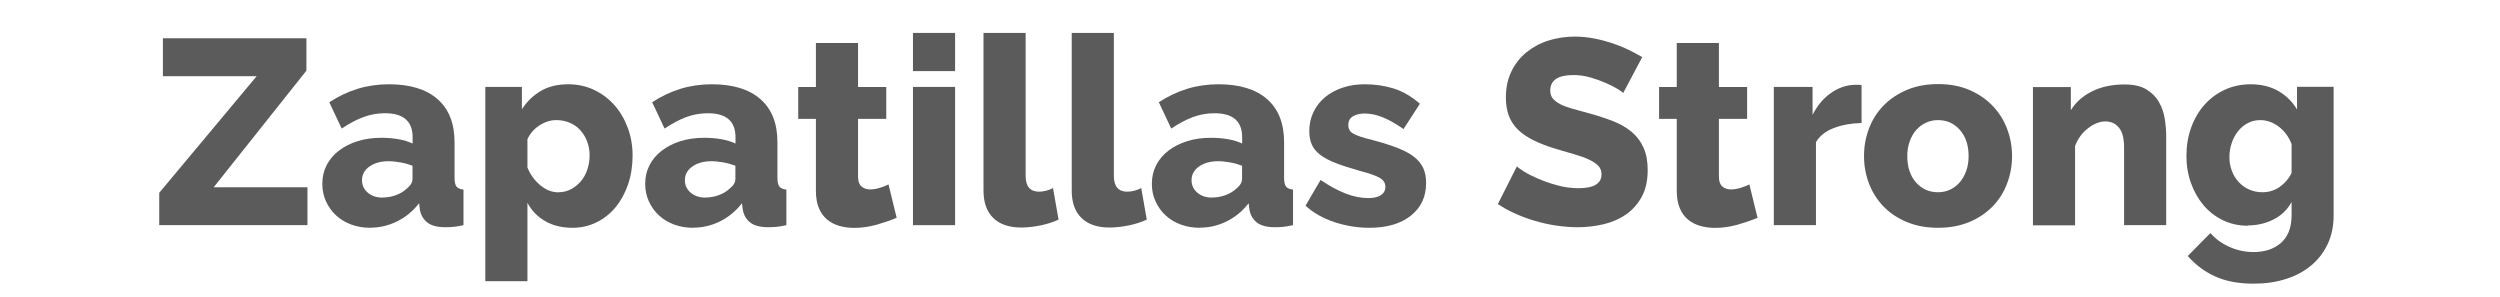 <?xml version="1.0" encoding="UTF-8"?>
<svg id="Capa_2" data-name="Capa 2" xmlns="http://www.w3.org/2000/svg" viewBox="0 0 265.81 31.54">
  <g id="contenido">
    <g>
      <path d="m16.93,20.5l10.36-12.4h-9.97v-4.03h15.26v3.44l-9.86,12.4h9.97v4.03h-15.76v-3.44Z" fill="#5b5b5b"/>
      <path d="m39.36,24.22c-.73,0-1.4-.12-2.03-.35-.62-.23-1.16-.56-1.61-.98-.45-.42-.8-.91-1.06-1.48-.26-.57-.39-1.19-.39-1.86,0-.73.15-1.39.46-1.99.31-.6.74-1.11,1.3-1.54.56-.43,1.22-.77,1.99-1.01.76-.24,1.61-.36,2.55-.36.62,0,1.21.05,1.79.15.58.1,1.08.26,1.51.46v-.67c0-1.7-.98-2.55-2.94-2.55-.8,0-1.57.14-2.3.41-.73.27-1.49.68-2.3,1.22l-1.32-2.8c.97-.63,1.98-1.11,3.02-1.43,1.04-.32,2.16-.48,3.33-.48,2.22,0,3.94.52,5.15,1.57,1.21,1.05,1.82,2.58,1.82,4.59v3.78c0,.45.07.76.21.94.14.18.39.28.74.32v3.78c-.39.09-.75.15-1.06.18-.32.03-.61.04-.87.04-.84,0-1.47-.16-1.9-.49-.43-.33-.7-.79-.81-1.39l-.08-.67c-.65.84-1.43,1.48-2.34,1.93-.91.45-1.86.67-2.87.67Zm1.32-3.22c.49,0,.96-.08,1.41-.25.46-.17.83-.39,1.13-.67.43-.34.64-.69.64-1.06v-1.4c-.39-.15-.82-.27-1.27-.35-.46-.08-.88-.13-1.27-.13-.82,0-1.5.19-2.03.56-.53.37-.8.86-.8,1.46,0,.54.21.98.62,1.33.41.35.93.52,1.57.52Z" fill="#5b5b5b"/>
      <path d="m60.89,24.22c-1.12,0-2.09-.23-2.91-.7s-1.46-1.12-1.9-1.96v8.34h-4.48V9.24h3.89v2.38c.54-.84,1.22-1.49,2.03-1.96.81-.47,1.78-.7,2.9-.7.99,0,1.9.2,2.73.59.83.39,1.55.93,2.16,1.61.61.68,1.08,1.48,1.43,2.41s.52,1.92.52,2.98-.16,2.12-.48,3.05c-.32.93-.76,1.74-1.32,2.42-.56.68-1.23,1.22-2.02,1.61s-1.63.59-2.55.59Zm-1.51-3.78c.49,0,.93-.11,1.33-.32.4-.21.75-.5,1.05-.85.3-.35.53-.77.69-1.25.16-.48.24-.98.24-1.5s-.09-1.04-.27-1.5c-.18-.46-.42-.85-.73-1.19-.31-.34-.68-.6-1.12-.78-.44-.19-.91-.28-1.41-.28-.62,0-1.21.18-1.78.55-.57.36-1,.85-1.3,1.47v3.02c.3.75.75,1.37,1.36,1.88s1.25.76,1.95.76Z" fill="#5b5b5b"/>
      <path d="m73.69,24.22c-.73,0-1.4-.12-2.03-.35-.62-.23-1.16-.56-1.61-.98-.45-.42-.8-.91-1.06-1.48-.26-.57-.39-1.19-.39-1.86,0-.73.15-1.39.46-1.99.31-.6.74-1.11,1.3-1.54.56-.43,1.22-.77,1.99-1.01.76-.24,1.61-.36,2.55-.36.62,0,1.21.05,1.79.15.58.1,1.08.26,1.51.46v-.67c0-1.7-.98-2.55-2.94-2.55-.8,0-1.57.14-2.3.41-.73.27-1.49.68-2.3,1.22l-1.32-2.8c.97-.63,1.98-1.11,3.02-1.43,1.04-.32,2.16-.48,3.33-.48,2.22,0,3.94.52,5.15,1.57,1.21,1.05,1.82,2.58,1.82,4.59v3.78c0,.45.07.76.21.94.14.18.39.28.74.32v3.78c-.39.09-.75.15-1.06.18-.32.03-.61.04-.87.04-.84,0-1.47-.16-1.9-.49-.43-.33-.7-.79-.81-1.39l-.08-.67c-.65.84-1.43,1.48-2.34,1.93-.91.45-1.86.67-2.87.67Zm1.32-3.22c.49,0,.96-.08,1.41-.25.46-.17.83-.39,1.13-.67.43-.34.64-.69.64-1.06v-1.4c-.39-.15-.82-.27-1.27-.35-.46-.08-.88-.13-1.27-.13-.82,0-1.5.19-2.03.56-.53.37-.8.86-.8,1.46,0,.54.21.98.62,1.33.41.35.93.52,1.57.52Z" fill="#5b5b5b"/>
      <path d="m95.33,23.16c-.62.26-1.32.5-2.11.73-.79.22-1.59.34-2.39.34-.56,0-1.09-.07-1.58-.21-.49-.14-.93-.36-1.3-.67-.37-.31-.67-.71-.88-1.22-.21-.5-.32-1.11-.32-1.82v-7.67h-1.88v-3.39h1.88v-4.68h4.48v4.68h3v3.39h-3v6.13c0,.49.12.84.36,1.05.24.21.55.32.92.32.34,0,.68-.06,1.04-.17.35-.11.66-.23.92-.36l.87,3.56Z" fill="#5b5b5b"/>
      <path d="m97.07,7.56V3.5h4.48v4.06h-4.48Zm0,16.38v-14.7h4.48v14.7h-4.48Z" fill="#5b5b5b"/>
      <path d="m104.57,3.5h4.48v15.2c0,1.12.48,1.68,1.43,1.68.22,0,.47-.03.74-.1s.52-.16.74-.29l.59,3.36c-.56.26-1.2.47-1.93.62-.73.15-1.41.22-2.04.22-1.29,0-2.28-.34-2.97-1.01-.69-.67-1.04-1.64-1.04-2.91V3.5Z" fill="#5b5b5b"/>
      <path d="m113.95,3.5h4.48v15.2c0,1.12.48,1.68,1.43,1.68.22,0,.47-.03.74-.1s.52-.16.74-.29l.59,3.36c-.56.26-1.2.47-1.93.62-.73.15-1.41.22-2.04.22-1.29,0-2.28-.34-2.97-1.01-.69-.67-1.04-1.64-1.04-2.91V3.5Z" fill="#5b5b5b"/>
      <path d="m127.56,24.22c-.73,0-1.4-.12-2.03-.35-.62-.23-1.16-.56-1.61-.98-.45-.42-.8-.91-1.06-1.48-.26-.57-.39-1.19-.39-1.86,0-.73.15-1.39.46-1.99.31-.6.74-1.11,1.3-1.54.56-.43,1.22-.77,1.99-1.01.76-.24,1.61-.36,2.55-.36.62,0,1.21.05,1.79.15.58.1,1.08.26,1.51.46v-.67c0-1.7-.98-2.55-2.94-2.55-.8,0-1.57.14-2.3.41-.73.27-1.49.68-2.3,1.22l-1.32-2.8c.97-.63,1.98-1.11,3.02-1.43,1.04-.32,2.16-.48,3.33-.48,2.22,0,3.94.52,5.15,1.57,1.21,1.05,1.82,2.58,1.82,4.59v3.78c0,.45.07.76.21.94.14.18.39.28.74.32v3.78c-.39.09-.75.15-1.06.18-.32.03-.61.04-.87.04-.84,0-1.47-.16-1.9-.49-.43-.33-.7-.79-.81-1.39l-.08-.67c-.65.84-1.43,1.48-2.34,1.93-.91.45-1.86.67-2.87.67Zm1.32-3.22c.49,0,.96-.08,1.41-.25.46-.17.83-.39,1.13-.67.43-.34.64-.69.64-1.06v-1.4c-.39-.15-.82-.27-1.27-.35-.46-.08-.88-.13-1.27-.13-.82,0-1.5.19-2.03.56-.53.37-.8.86-.8,1.46,0,.54.21.98.62,1.33.41.35.93.52,1.57.52Z" fill="#5b5b5b"/>
      <path d="m145.59,24.22c-1.25,0-2.48-.2-3.7-.6-1.21-.4-2.24-.98-3.08-1.75l1.6-2.74c.9.62,1.77,1.09,2.62,1.43.85.34,1.67.5,2.45.5.58,0,1.03-.1,1.34-.31.32-.21.48-.5.48-.9s-.2-.7-.6-.94c-.4-.23-1.11-.48-2.11-.74-.99-.28-1.83-.55-2.51-.81-.68-.26-1.24-.55-1.67-.87-.43-.32-.74-.68-.92-1.09-.19-.41-.28-.9-.28-1.46,0-.75.15-1.43.45-2.04.3-.62.71-1.14,1.23-1.57.52-.43,1.14-.77,1.86-1.01.72-.24,1.5-.36,2.34-.36,1.1,0,2.13.15,3.09.45.96.3,1.89.84,2.79,1.62l-1.74,2.69c-.84-.58-1.59-1-2.24-1.26-.65-.26-1.29-.39-1.9-.39-.49,0-.9.1-1.23.29-.34.2-.5.51-.5.94s.18.72.55.92c.36.21,1.04.43,2.03.67,1.04.28,1.93.56,2.65.84.72.28,1.3.59,1.75.94.45.35.77.74.98,1.19.21.45.31.98.31,1.6,0,1.46-.54,2.61-1.62,3.47-1.08.86-2.55,1.29-4.4,1.29Z" fill="#5b5b5b"/>
      <path d="m172.58,9.88c-.06-.07-.25-.21-.59-.42-.34-.21-.76-.42-1.26-.64s-1.06-.42-1.65-.59c-.6-.17-1.2-.25-1.79-.25-1.64,0-2.46.55-2.46,1.65,0,.34.09.62.27.84.18.22.44.42.78.6.34.18.78.34,1.3.49s1.13.32,1.82.5c.95.26,1.81.55,2.58.85.76.31,1.41.69,1.95,1.15.53.46.94,1.01,1.23,1.67.29.65.43,1.44.43,2.35,0,1.12-.21,2.07-.63,2.84s-.98,1.4-1.67,1.88c-.69.48-1.48.82-2.38,1.04-.9.21-1.82.32-2.77.32-.73,0-1.47-.06-2.24-.17-.77-.11-1.51-.28-2.24-.49-.73-.21-1.43-.47-2.11-.77-.68-.3-1.31-.64-1.89-1.04l2.02-4c.08.09.32.27.73.53.41.26.92.52,1.53.78.61.26,1.28.5,2.03.7.75.21,1.5.31,2.27.31,1.62,0,2.44-.49,2.44-1.48,0-.37-.12-.68-.36-.92s-.58-.46-1.01-.66c-.43-.2-.94-.38-1.53-.55-.59-.17-1.23-.35-1.92-.56-.92-.28-1.71-.58-2.38-.91-.67-.33-1.23-.7-1.67-1.13-.44-.43-.77-.92-.98-1.48s-.32-1.21-.32-1.96c0-1.04.2-1.97.59-2.77.39-.8.92-1.48,1.6-2.03s1.45-.97,2.34-1.25c.89-.28,1.82-.42,2.81-.42.69,0,1.37.07,2.04.2.67.13,1.32.3,1.93.5.62.21,1.19.44,1.72.7.53.26,1.02.52,1.47.78l-2.02,3.81Z" fill="#5b5b5b"/>
      <path d="m186.86,23.16c-.62.26-1.32.5-2.11.73-.79.22-1.59.34-2.39.34-.56,0-1.09-.07-1.58-.21-.49-.14-.93-.36-1.3-.67-.37-.31-.67-.71-.88-1.22-.21-.5-.32-1.11-.32-1.82v-7.67h-1.88v-3.39h1.88v-4.68h4.48v4.68h3v3.39h-3v6.13c0,.49.12.84.36,1.05.24.21.55.32.92.32.34,0,.68-.06,1.04-.17.35-.11.66-.23.92-.36l.87,3.56Z" fill="#5b5b5b"/>
      <path d="m197.92,13.08c-1.08.02-2.06.2-2.94.53-.88.34-1.51.84-1.9,1.51v8.82h-4.48v-14.7h4.12v2.97c.5-.99,1.15-1.76,1.95-2.32.79-.56,1.64-.85,2.53-.87h.45c.09,0,.19,0,.28.03v4.03Z" fill="#5b5b5b"/>
      <path d="m206.07,24.22c-1.25,0-2.37-.21-3.35-.62-.98-.41-1.81-.97-2.48-1.67s-1.18-1.51-1.53-2.44c-.35-.92-.52-1.89-.52-2.9s.17-1.97.52-2.9c.34-.92.85-1.74,1.53-2.44.67-.7,1.5-1.26,2.48-1.68.98-.42,2.09-.63,3.35-.63s2.36.21,3.33.63,1.79.98,2.46,1.68c.67.7,1.19,1.51,1.54,2.44.35.92.53,1.89.53,2.9s-.17,1.97-.52,2.9-.85,1.74-1.53,2.44-1.5,1.26-2.48,1.67c-.98.41-2.1.62-3.35.62Zm-3.28-7.62c0,1.16.31,2.09.92,2.79.62.7,1.4,1.05,2.35,1.05.47,0,.9-.09,1.29-.28.39-.19.73-.45,1.02-.78.29-.34.52-.74.69-1.22.17-.48.25-.99.25-1.55,0-1.16-.31-2.09-.92-2.79-.62-.7-1.39-1.05-2.32-1.05-.47,0-.9.09-1.3.28-.4.19-.75.45-1.04.78-.29.34-.52.74-.69,1.22s-.25.99-.25,1.55Z" fill="#5b5b5b"/>
      <path d="m230.32,23.94h-4.48v-8.26c0-.97-.18-1.68-.55-2.11-.36-.44-.84-.66-1.44-.66-.32,0-.63.07-.95.2-.32.13-.63.31-.92.55-.3.23-.57.51-.8.83-.23.32-.42.66-.55,1.04v8.43h-4.48v-14.7h4.03v2.46c.54-.88,1.31-1.55,2.3-2.03.99-.48,2.13-.71,3.42-.71.95,0,1.72.17,2.3.52.58.35,1.03.79,1.34,1.34.32.55.53,1.15.63,1.81.1.65.15,1.29.15,1.9v9.41Z" fill="#5b5b5b"/>
      <path d="m239,24c-.97,0-1.86-.2-2.66-.59-.8-.39-1.49-.92-2.06-1.6s-1.01-1.46-1.33-2.35-.48-1.86-.48-2.88c0-1.08.17-2.09.5-3.01s.8-1.73,1.4-2.41c.6-.68,1.32-1.22,2.16-1.61s1.76-.59,2.77-.59c1.12,0,2.1.24,2.93.71.83.48,1.5,1.13,2,1.97v-2.41h3.89v13.69c0,1.12-.21,2.13-.63,3.02s-1,1.66-1.75,2.28c-.75.63-1.64,1.11-2.69,1.44-1.04.34-2.19.5-3.44.5-1.59,0-2.94-.25-4.06-.76-1.12-.5-2.1-1.23-2.94-2.18l2.41-2.44c.54.62,1.21,1.11,2.02,1.47.8.36,1.66.55,2.58.55.54,0,1.05-.07,1.54-.22.49-.15.91-.38,1.29-.69.37-.31.67-.71.88-1.2.21-.49.32-1.09.32-1.78v-1.43c-.45.82-1.09,1.44-1.93,1.86-.84.42-1.75.63-2.72.63Zm1.54-3.56c.69,0,1.31-.19,1.85-.57.54-.38.96-.87,1.26-1.47v-3.08c-.3-.78-.76-1.4-1.37-1.86-.62-.46-1.27-.69-1.96-.69-.49,0-.93.11-1.33.32-.4.21-.75.5-1.04.87-.29.36-.51.78-.67,1.26-.16.48-.24.97-.24,1.47,0,.54.09,1.04.27,1.5.18.46.42.85.74,1.19s.69.6,1.11.78.88.28,1.39.28Z" fill="#5b5b5b"/>
    </g>
  </g>
</svg>